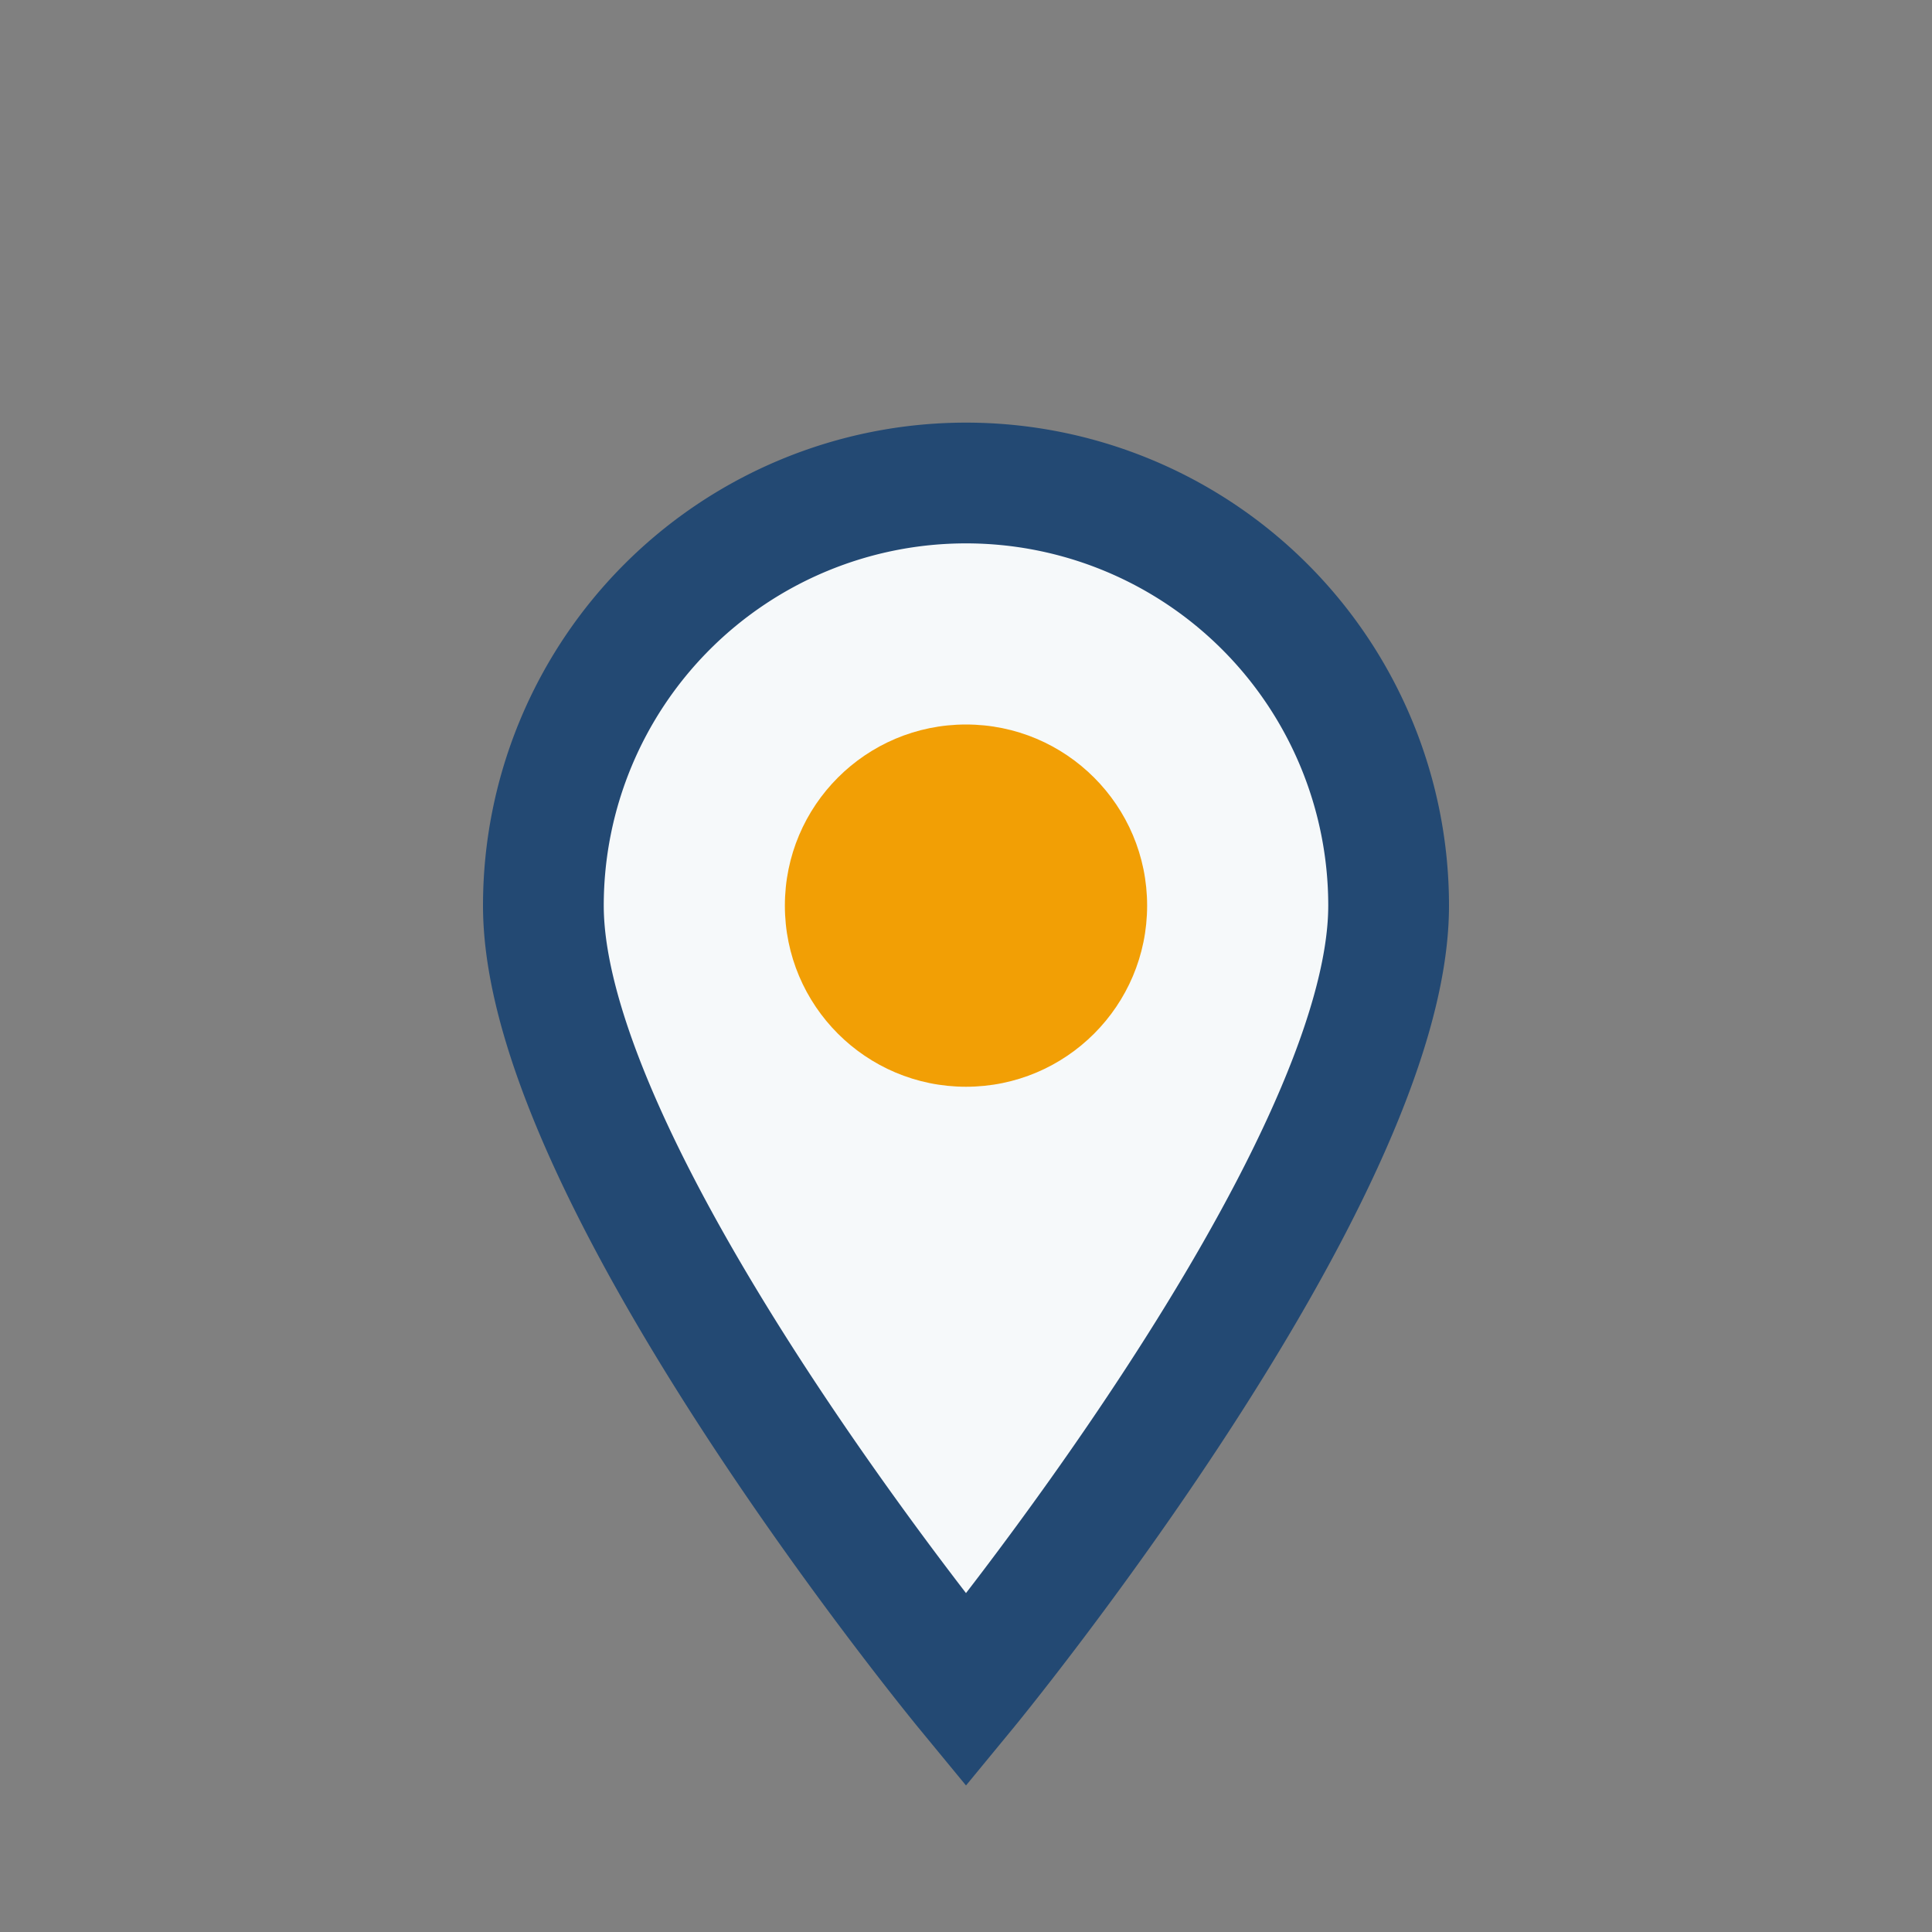 <?xml version="1.0" encoding="UTF-8"?>
<svg xmlns="http://www.w3.org/2000/svg" width="32" height="32" viewBox="0 0 32 32"><rect x="0" y="0" width="32" height="32" fill="#808080" stroke="none"/><path d="M16 28s7-8.5 7-13a7 7 0 1 0-14 0c0 4.5 7 13 7 13z" fill="#F6F9FA" stroke="#234973" stroke-width="2"/><circle cx="16" cy="15" r="3" fill="#F29F05"/></svg>